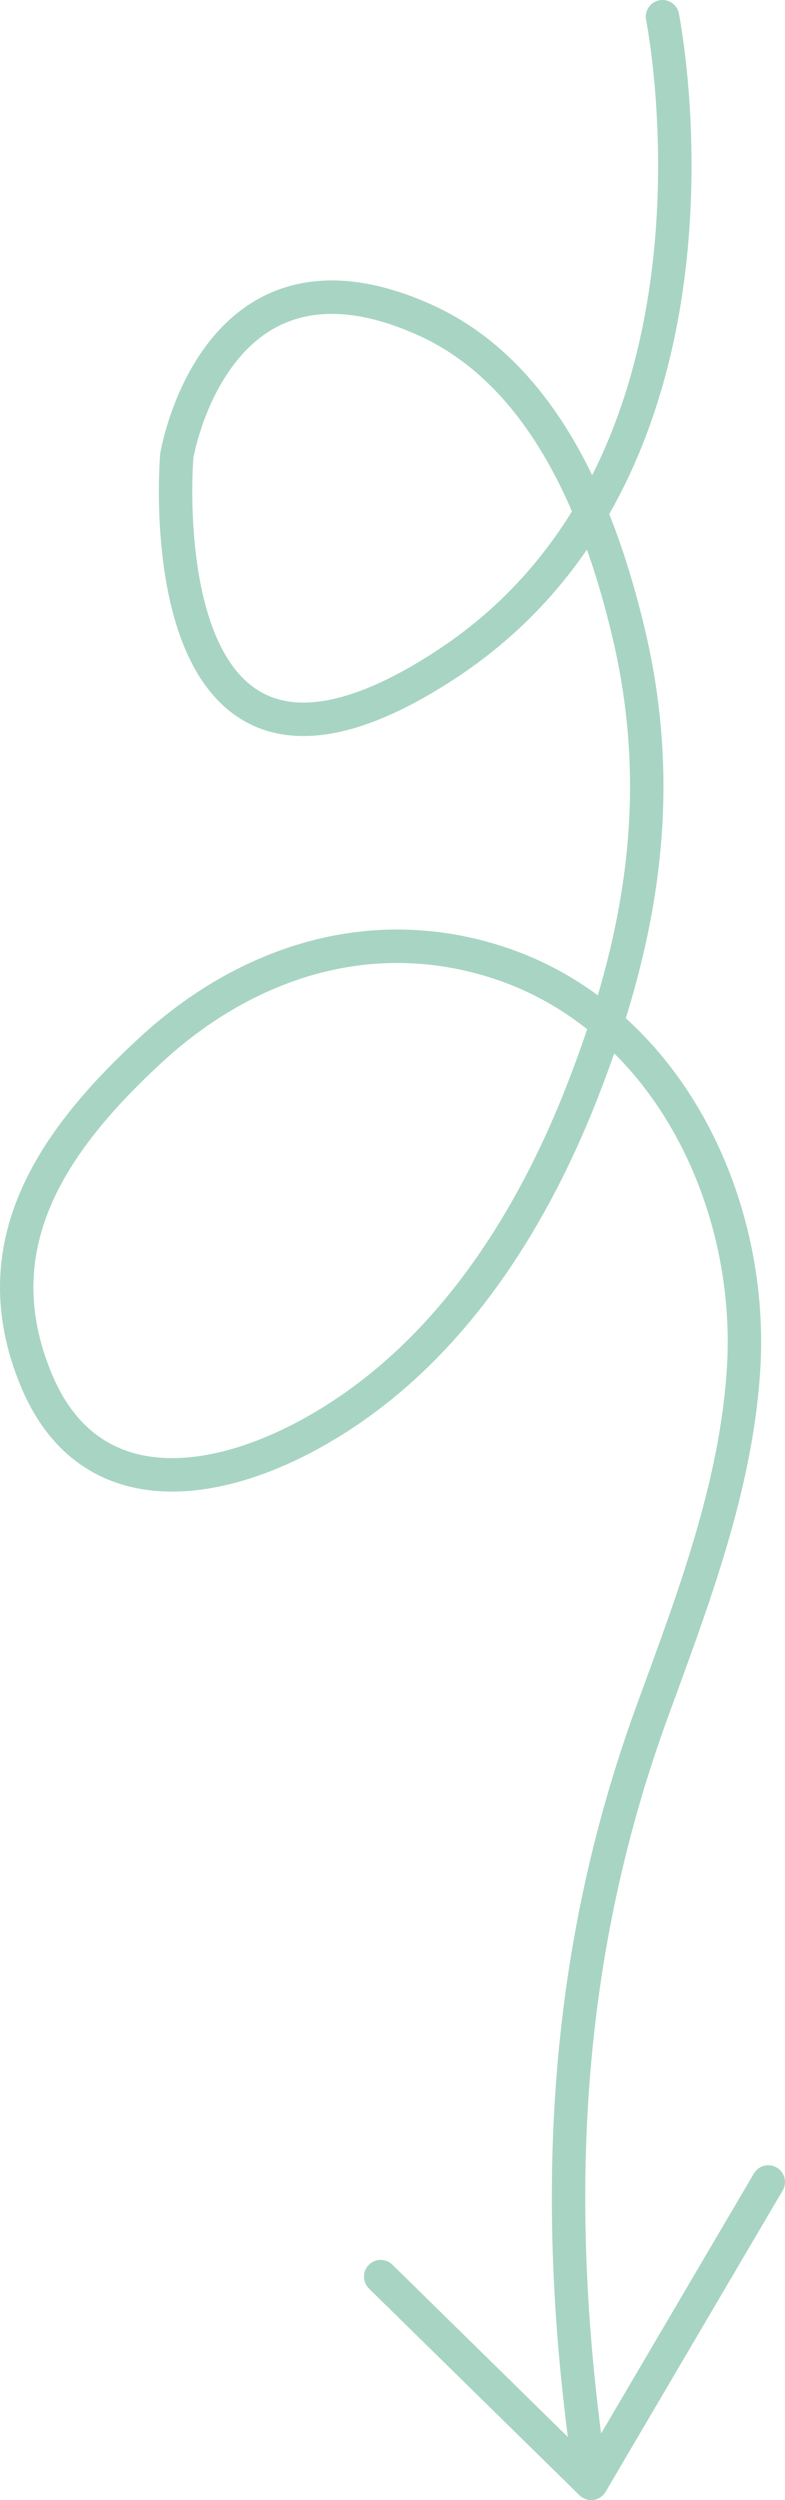 <svg xmlns="http://www.w3.org/2000/svg" id="Layer_2" viewBox="0 0 93.93 298.82"><defs><style>.cls-1{fill:none;stroke:#a8d5c3;stroke-linecap:round;stroke-linejoin:round;stroke-width:4px;}</style></defs><g id="Laag_1"><path class="cls-1" d="m70.74,296.82c-4.77-31.69-3.77-61.88,7.25-92.12,4.89-13.4,10.12-26.95,10.99-41.18,1.23-20.29-9.52-42.35-29.95-48.66-15.04-4.65-29.71.27-40.93,10.58-11.94,10.98-20.43,23.48-13.75,39.53,6.05,14.52,20.41,13.15,32.62,6.52,16.01-8.7,26.28-24.63,32.7-41.01,7.15-18.28,10.1-35.67,5.53-54.89-3.36-14.12-9.97-30.85-24.32-37.33-25.19-11.36-29.73,16.24-29.73,16.24,0,0-4.13,48.86,32.37,24.83C90.02,55.28,79.27,2,79.27,2m12.66,258.8l-21.19,36.02-25.19-24.71"></path></g></svg>